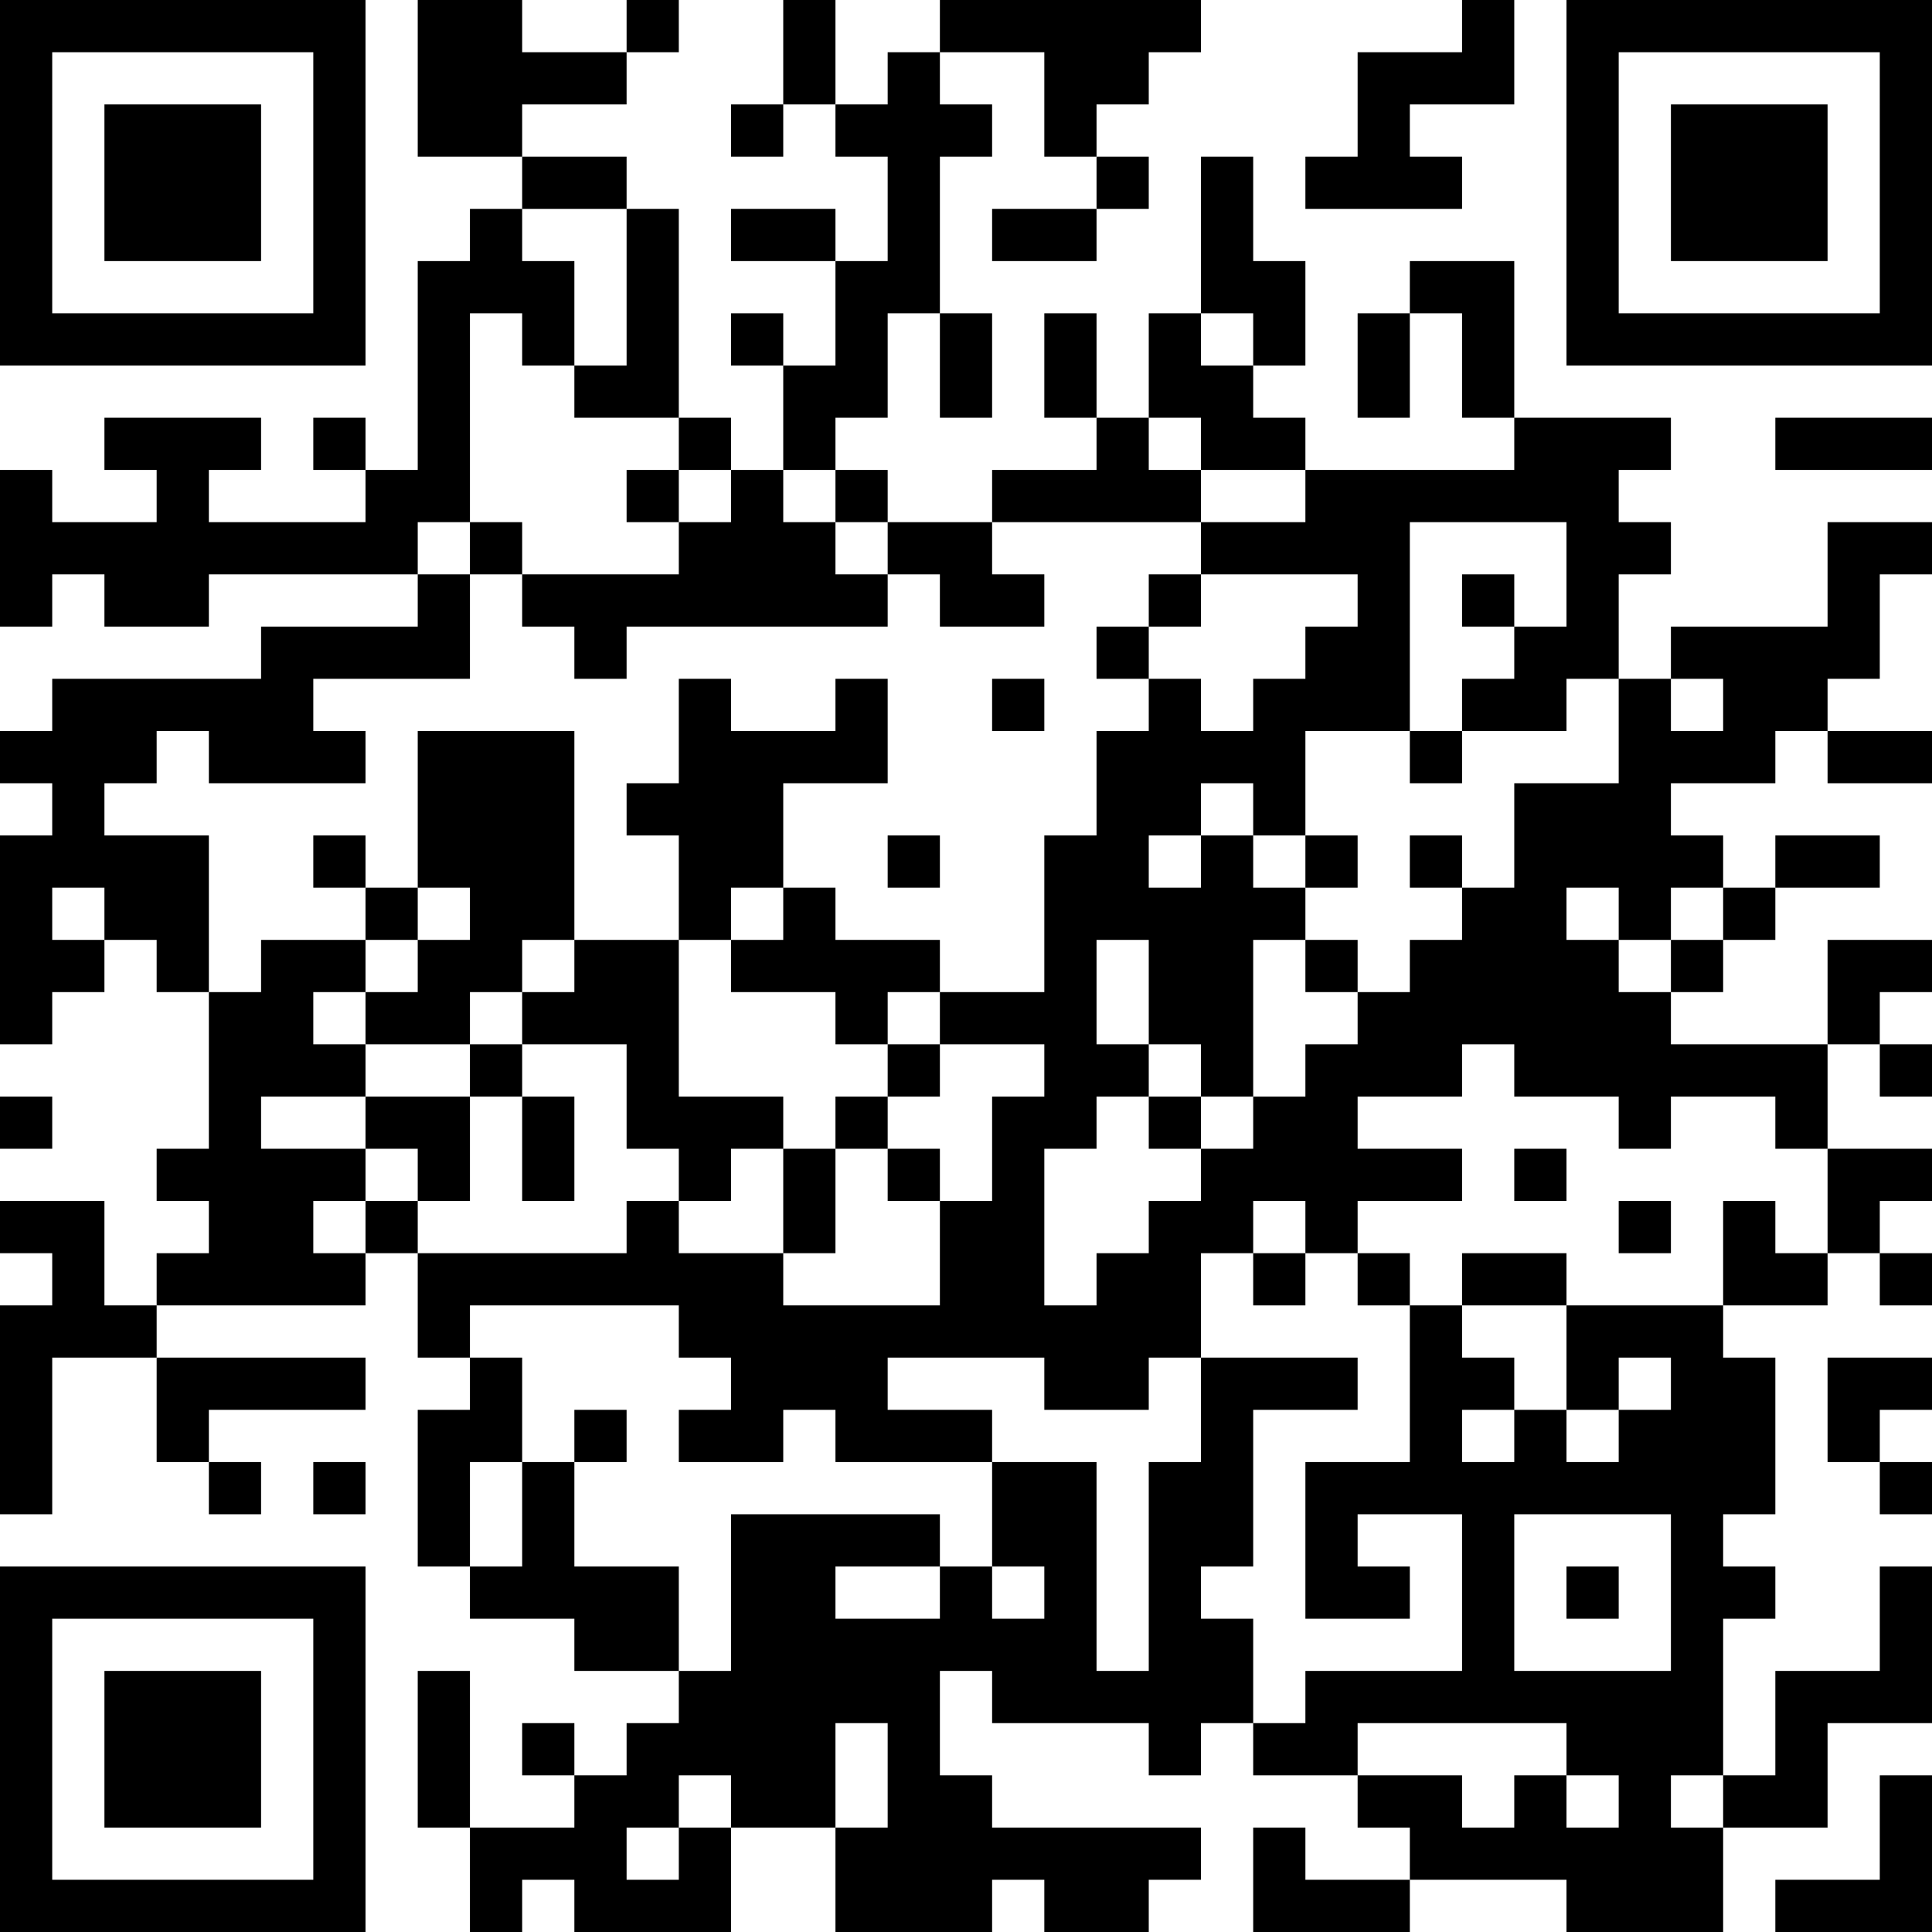<?xml version="1.0" standalone="no"?>
<svg xmlns="http://www.w3.org/2000/svg" version="1.1" width="481" height="481">
	<!-- Created with https://api.qrserver.com (QR Code API, see goQR.me/api for information) -->
	<title>QR Code</title>
	<desc>https://rd.anvytech.com/weareclosed</desc>
	<rect style="fill:rgb(255, 255, 255);fill-opacity:1" x="0" y="0" width="481" height="481" />
	<g id="elements">
		<path style="fill:rgb(0, 0, 0)" d="M 0,0 l 13,0 0,13 -13,0 z M 13,0 l 13,0 0,13 -13,0 z M 26,0 l 13,0 0,13 -13,0 z M 39,0 l 13,0 0,13 -13,0 z M 52,0 l 13,0 0,13 -13,0 z M 65,0 l 13,0 0,13 -13,0 z M 78,0 l 13,0 0,13 -13,0 z M 104,0 l 13,0 0,13 -13,0 z M 117,0 l 13,0 0,13 -13,0 z M 156,0 l 13,0 0,13 -13,0 z M 195,0 l 13,0 0,13 -13,0 z M 234,0 l 13,0 0,13 -13,0 z M 247,0 l 13,0 0,13 -13,0 z M 260,0 l 13,0 0,13 -13,0 z M 273,0 l 13,0 0,13 -13,0 z M 286,0 l 13,0 0,13 -13,0 z M 364,0 l 13,0 0,13 -13,0 z M 390,0 l 13,0 0,13 -13,0 z M 403,0 l 13,0 0,13 -13,0 z M 416,0 l 13,0 0,13 -13,0 z M 429,0 l 13,0 0,13 -13,0 z M 442,0 l 13,0 0,13 -13,0 z M 455,0 l 13,0 0,13 -13,0 z M 468,0 l 13,0 0,13 -13,0 z M 0,13 l 13,0 0,13 -13,0 z M 78,13 l 13,0 0,13 -13,0 z M 104,13 l 13,0 0,13 -13,0 z M 117,13 l 13,0 0,13 -13,0 z M 130,13 l 13,0 0,13 -13,0 z M 143,13 l 13,0 0,13 -13,0 z M 195,13 l 13,0 0,13 -13,0 z M 221,13 l 13,0 0,13 -13,0 z M 260,13 l 13,0 0,13 -13,0 z M 273,13 l 13,0 0,13 -13,0 z M 338,13 l 13,0 0,13 -13,0 z M 351,13 l 13,0 0,13 -13,0 z M 364,13 l 13,0 0,13 -13,0 z M 390,13 l 13,0 0,13 -13,0 z M 468,13 l 13,0 0,13 -13,0 z M 0,26 l 13,0 0,13 -13,0 z M 26,26 l 13,0 0,13 -13,0 z M 39,26 l 13,0 0,13 -13,0 z M 52,26 l 13,0 0,13 -13,0 z M 78,26 l 13,0 0,13 -13,0 z M 104,26 l 13,0 0,13 -13,0 z M 117,26 l 13,0 0,13 -13,0 z M 182,26 l 13,0 0,13 -13,0 z M 208,26 l 13,0 0,13 -13,0 z M 221,26 l 13,0 0,13 -13,0 z M 234,26 l 13,0 0,13 -13,0 z M 260,26 l 13,0 0,13 -13,0 z M 338,26 l 13,0 0,13 -13,0 z M 390,26 l 13,0 0,13 -13,0 z M 416,26 l 13,0 0,13 -13,0 z M 429,26 l 13,0 0,13 -13,0 z M 442,26 l 13,0 0,13 -13,0 z M 468,26 l 13,0 0,13 -13,0 z M 0,39 l 13,0 0,13 -13,0 z M 26,39 l 13,0 0,13 -13,0 z M 39,39 l 13,0 0,13 -13,0 z M 52,39 l 13,0 0,13 -13,0 z M 78,39 l 13,0 0,13 -13,0 z M 130,39 l 13,0 0,13 -13,0 z M 143,39 l 13,0 0,13 -13,0 z M 221,39 l 13,0 0,13 -13,0 z M 273,39 l 13,0 0,13 -13,0 z M 299,39 l 13,0 0,13 -13,0 z M 325,39 l 13,0 0,13 -13,0 z M 338,39 l 13,0 0,13 -13,0 z M 351,39 l 13,0 0,13 -13,0 z M 390,39 l 13,0 0,13 -13,0 z M 416,39 l 13,0 0,13 -13,0 z M 429,39 l 13,0 0,13 -13,0 z M 442,39 l 13,0 0,13 -13,0 z M 468,39 l 13,0 0,13 -13,0 z M 0,52 l 13,0 0,13 -13,0 z M 26,52 l 13,0 0,13 -13,0 z M 39,52 l 13,0 0,13 -13,0 z M 52,52 l 13,0 0,13 -13,0 z M 78,52 l 13,0 0,13 -13,0 z M 117,52 l 13,0 0,13 -13,0 z M 156,52 l 13,0 0,13 -13,0 z M 182,52 l 13,0 0,13 -13,0 z M 195,52 l 13,0 0,13 -13,0 z M 221,52 l 13,0 0,13 -13,0 z M 247,52 l 13,0 0,13 -13,0 z M 260,52 l 13,0 0,13 -13,0 z M 299,52 l 13,0 0,13 -13,0 z M 390,52 l 13,0 0,13 -13,0 z M 416,52 l 13,0 0,13 -13,0 z M 429,52 l 13,0 0,13 -13,0 z M 442,52 l 13,0 0,13 -13,0 z M 468,52 l 13,0 0,13 -13,0 z M 0,65 l 13,0 0,13 -13,0 z M 78,65 l 13,0 0,13 -13,0 z M 104,65 l 13,0 0,13 -13,0 z M 117,65 l 13,0 0,13 -13,0 z M 130,65 l 13,0 0,13 -13,0 z M 156,65 l 13,0 0,13 -13,0 z M 208,65 l 13,0 0,13 -13,0 z M 221,65 l 13,0 0,13 -13,0 z M 299,65 l 13,0 0,13 -13,0 z M 312,65 l 13,0 0,13 -13,0 z M 351,65 l 13,0 0,13 -13,0 z M 364,65 l 13,0 0,13 -13,0 z M 390,65 l 13,0 0,13 -13,0 z M 468,65 l 13,0 0,13 -13,0 z M 0,78 l 13,0 0,13 -13,0 z M 13,78 l 13,0 0,13 -13,0 z M 26,78 l 13,0 0,13 -13,0 z M 39,78 l 13,0 0,13 -13,0 z M 52,78 l 13,0 0,13 -13,0 z M 65,78 l 13,0 0,13 -13,0 z M 78,78 l 13,0 0,13 -13,0 z M 104,78 l 13,0 0,13 -13,0 z M 130,78 l 13,0 0,13 -13,0 z M 156,78 l 13,0 0,13 -13,0 z M 182,78 l 13,0 0,13 -13,0 z M 208,78 l 13,0 0,13 -13,0 z M 234,78 l 13,0 0,13 -13,0 z M 260,78 l 13,0 0,13 -13,0 z M 286,78 l 13,0 0,13 -13,0 z M 312,78 l 13,0 0,13 -13,0 z M 338,78 l 13,0 0,13 -13,0 z M 364,78 l 13,0 0,13 -13,0 z M 390,78 l 13,0 0,13 -13,0 z M 403,78 l 13,0 0,13 -13,0 z M 416,78 l 13,0 0,13 -13,0 z M 429,78 l 13,0 0,13 -13,0 z M 442,78 l 13,0 0,13 -13,0 z M 455,78 l 13,0 0,13 -13,0 z M 468,78 l 13,0 0,13 -13,0 z M 104,91 l 13,0 0,13 -13,0 z M 143,91 l 13,0 0,13 -13,0 z M 156,91 l 13,0 0,13 -13,0 z M 195,91 l 13,0 0,13 -13,0 z M 208,91 l 13,0 0,13 -13,0 z M 234,91 l 13,0 0,13 -13,0 z M 260,91 l 13,0 0,13 -13,0 z M 286,91 l 13,0 0,13 -13,0 z M 299,91 l 13,0 0,13 -13,0 z M 338,91 l 13,0 0,13 -13,0 z M 364,91 l 13,0 0,13 -13,0 z M 26,104 l 13,0 0,13 -13,0 z M 39,104 l 13,0 0,13 -13,0 z M 52,104 l 13,0 0,13 -13,0 z M 78,104 l 13,0 0,13 -13,0 z M 104,104 l 13,0 0,13 -13,0 z M 169,104 l 13,0 0,13 -13,0 z M 195,104 l 13,0 0,13 -13,0 z M 273,104 l 13,0 0,13 -13,0 z M 299,104 l 13,0 0,13 -13,0 z M 312,104 l 13,0 0,13 -13,0 z M 377,104 l 13,0 0,13 -13,0 z M 390,104 l 13,0 0,13 -13,0 z M 403,104 l 13,0 0,13 -13,0 z M 442,104 l 13,0 0,13 -13,0 z M 455,104 l 13,0 0,13 -13,0 z M 468,104 l 13,0 0,13 -13,0 z M 0,117 l 13,0 0,13 -13,0 z M 39,117 l 13,0 0,13 -13,0 z M 91,117 l 13,0 0,13 -13,0 z M 104,117 l 13,0 0,13 -13,0 z M 156,117 l 13,0 0,13 -13,0 z M 182,117 l 13,0 0,13 -13,0 z M 208,117 l 13,0 0,13 -13,0 z M 247,117 l 13,0 0,13 -13,0 z M 260,117 l 13,0 0,13 -13,0 z M 273,117 l 13,0 0,13 -13,0 z M 286,117 l 13,0 0,13 -13,0 z M 325,117 l 13,0 0,13 -13,0 z M 338,117 l 13,0 0,13 -13,0 z M 351,117 l 13,0 0,13 -13,0 z M 364,117 l 13,0 0,13 -13,0 z M 377,117 l 13,0 0,13 -13,0 z M 390,117 l 13,0 0,13 -13,0 z M 0,130 l 13,0 0,13 -13,0 z M 13,130 l 13,0 0,13 -13,0 z M 26,130 l 13,0 0,13 -13,0 z M 39,130 l 13,0 0,13 -13,0 z M 52,130 l 13,0 0,13 -13,0 z M 65,130 l 13,0 0,13 -13,0 z M 78,130 l 13,0 0,13 -13,0 z M 91,130 l 13,0 0,13 -13,0 z M 117,130 l 13,0 0,13 -13,0 z M 169,130 l 13,0 0,13 -13,0 z M 182,130 l 13,0 0,13 -13,0 z M 195,130 l 13,0 0,13 -13,0 z M 221,130 l 13,0 0,13 -13,0 z M 234,130 l 13,0 0,13 -13,0 z M 299,130 l 13,0 0,13 -13,0 z M 312,130 l 13,0 0,13 -13,0 z M 325,130 l 13,0 0,13 -13,0 z M 338,130 l 13,0 0,13 -13,0 z M 390,130 l 13,0 0,13 -13,0 z M 403,130 l 13,0 0,13 -13,0 z M 455,130 l 13,0 0,13 -13,0 z M 468,130 l 13,0 0,13 -13,0 z M 0,143 l 13,0 0,13 -13,0 z M 26,143 l 13,0 0,13 -13,0 z M 39,143 l 13,0 0,13 -13,0 z M 104,143 l 13,0 0,13 -13,0 z M 130,143 l 13,0 0,13 -13,0 z M 143,143 l 13,0 0,13 -13,0 z M 156,143 l 13,0 0,13 -13,0 z M 169,143 l 13,0 0,13 -13,0 z M 182,143 l 13,0 0,13 -13,0 z M 195,143 l 13,0 0,13 -13,0 z M 208,143 l 13,0 0,13 -13,0 z M 234,143 l 13,0 0,13 -13,0 z M 247,143 l 13,0 0,13 -13,0 z M 286,143 l 13,0 0,13 -13,0 z M 338,143 l 13,0 0,13 -13,0 z M 364,143 l 13,0 0,13 -13,0 z M 390,143 l 13,0 0,13 -13,0 z M 455,143 l 13,0 0,13 -13,0 z M 65,156 l 13,0 0,13 -13,0 z M 78,156 l 13,0 0,13 -13,0 z M 91,156 l 13,0 0,13 -13,0 z M 104,156 l 13,0 0,13 -13,0 z M 143,156 l 13,0 0,13 -13,0 z M 273,156 l 13,0 0,13 -13,0 z M 325,156 l 13,0 0,13 -13,0 z M 338,156 l 13,0 0,13 -13,0 z M 377,156 l 13,0 0,13 -13,0 z M 390,156 l 13,0 0,13 -13,0 z M 416,156 l 13,0 0,13 -13,0 z M 429,156 l 13,0 0,13 -13,0 z M 442,156 l 13,0 0,13 -13,0 z M 455,156 l 13,0 0,13 -13,0 z M 13,169 l 13,0 0,13 -13,0 z M 26,169 l 13,0 0,13 -13,0 z M 39,169 l 13,0 0,13 -13,0 z M 52,169 l 13,0 0,13 -13,0 z M 65,169 l 13,0 0,13 -13,0 z M 169,169 l 13,0 0,13 -13,0 z M 208,169 l 13,0 0,13 -13,0 z M 247,169 l 13,0 0,13 -13,0 z M 286,169 l 13,0 0,13 -13,0 z M 312,169 l 13,0 0,13 -13,0 z M 325,169 l 13,0 0,13 -13,0 z M 338,169 l 13,0 0,13 -13,0 z M 364,169 l 13,0 0,13 -13,0 z M 377,169 l 13,0 0,13 -13,0 z M 403,169 l 13,0 0,13 -13,0 z M 429,169 l 13,0 0,13 -13,0 z M 442,169 l 13,0 0,13 -13,0 z M 0,182 l 13,0 0,13 -13,0 z M 13,182 l 13,0 0,13 -13,0 z M 26,182 l 13,0 0,13 -13,0 z M 52,182 l 13,0 0,13 -13,0 z M 65,182 l 13,0 0,13 -13,0 z M 78,182 l 13,0 0,13 -13,0 z M 104,182 l 13,0 0,13 -13,0 z M 117,182 l 13,0 0,13 -13,0 z M 130,182 l 13,0 0,13 -13,0 z M 169,182 l 13,0 0,13 -13,0 z M 182,182 l 13,0 0,13 -13,0 z M 195,182 l 13,0 0,13 -13,0 z M 208,182 l 13,0 0,13 -13,0 z M 273,182 l 13,0 0,13 -13,0 z M 286,182 l 13,0 0,13 -13,0 z M 299,182 l 13,0 0,13 -13,0 z M 312,182 l 13,0 0,13 -13,0 z M 351,182 l 13,0 0,13 -13,0 z M 403,182 l 13,0 0,13 -13,0 z M 416,182 l 13,0 0,13 -13,0 z M 429,182 l 13,0 0,13 -13,0 z M 455,182 l 13,0 0,13 -13,0 z M 468,182 l 13,0 0,13 -13,0 z M 13,195 l 13,0 0,13 -13,0 z M 104,195 l 13,0 0,13 -13,0 z M 117,195 l 13,0 0,13 -13,0 z M 130,195 l 13,0 0,13 -13,0 z M 156,195 l 13,0 0,13 -13,0 z M 169,195 l 13,0 0,13 -13,0 z M 182,195 l 13,0 0,13 -13,0 z M 273,195 l 13,0 0,13 -13,0 z M 286,195 l 13,0 0,13 -13,0 z M 312,195 l 13,0 0,13 -13,0 z M 377,195 l 13,0 0,13 -13,0 z M 390,195 l 13,0 0,13 -13,0 z M 403,195 l 13,0 0,13 -13,0 z M 0,208 l 13,0 0,13 -13,0 z M 13,208 l 13,0 0,13 -13,0 z M 26,208 l 13,0 0,13 -13,0 z M 39,208 l 13,0 0,13 -13,0 z M 78,208 l 13,0 0,13 -13,0 z M 104,208 l 13,0 0,13 -13,0 z M 117,208 l 13,0 0,13 -13,0 z M 130,208 l 13,0 0,13 -13,0 z M 169,208 l 13,0 0,13 -13,0 z M 182,208 l 13,0 0,13 -13,0 z M 221,208 l 13,0 0,13 -13,0 z M 260,208 l 13,0 0,13 -13,0 z M 273,208 l 13,0 0,13 -13,0 z M 299,208 l 13,0 0,13 -13,0 z M 325,208 l 13,0 0,13 -13,0 z M 351,208 l 13,0 0,13 -13,0 z M 377,208 l 13,0 0,13 -13,0 z M 390,208 l 13,0 0,13 -13,0 z M 403,208 l 13,0 0,13 -13,0 z M 416,208 l 13,0 0,13 -13,0 z M 442,208 l 13,0 0,13 -13,0 z M 455,208 l 13,0 0,13 -13,0 z M 0,221 l 13,0 0,13 -13,0 z M 26,221 l 13,0 0,13 -13,0 z M 39,221 l 13,0 0,13 -13,0 z M 91,221 l 13,0 0,13 -13,0 z M 117,221 l 13,0 0,13 -13,0 z M 130,221 l 13,0 0,13 -13,0 z M 169,221 l 13,0 0,13 -13,0 z M 195,221 l 13,0 0,13 -13,0 z M 260,221 l 13,0 0,13 -13,0 z M 273,221 l 13,0 0,13 -13,0 z M 286,221 l 13,0 0,13 -13,0 z M 299,221 l 13,0 0,13 -13,0 z M 312,221 l 13,0 0,13 -13,0 z M 364,221 l 13,0 0,13 -13,0 z M 377,221 l 13,0 0,13 -13,0 z M 403,221 l 13,0 0,13 -13,0 z M 429,221 l 13,0 0,13 -13,0 z M 0,234 l 13,0 0,13 -13,0 z M 13,234 l 13,0 0,13 -13,0 z M 39,234 l 13,0 0,13 -13,0 z M 65,234 l 13,0 0,13 -13,0 z M 78,234 l 13,0 0,13 -13,0 z M 104,234 l 13,0 0,13 -13,0 z M 117,234 l 13,0 0,13 -13,0 z M 143,234 l 13,0 0,13 -13,0 z M 156,234 l 13,0 0,13 -13,0 z M 182,234 l 13,0 0,13 -13,0 z M 195,234 l 13,0 0,13 -13,0 z M 208,234 l 13,0 0,13 -13,0 z M 221,234 l 13,0 0,13 -13,0 z M 260,234 l 13,0 0,13 -13,0 z M 286,234 l 13,0 0,13 -13,0 z M 299,234 l 13,0 0,13 -13,0 z M 325,234 l 13,0 0,13 -13,0 z M 351,234 l 13,0 0,13 -13,0 z M 364,234 l 13,0 0,13 -13,0 z M 377,234 l 13,0 0,13 -13,0 z M 390,234 l 13,0 0,13 -13,0 z M 416,234 l 13,0 0,13 -13,0 z M 455,234 l 13,0 0,13 -13,0 z M 468,234 l 13,0 0,13 -13,0 z M 0,247 l 13,0 0,13 -13,0 z M 52,247 l 13,0 0,13 -13,0 z M 65,247 l 13,0 0,13 -13,0 z M 91,247 l 13,0 0,13 -13,0 z M 104,247 l 13,0 0,13 -13,0 z M 130,247 l 13,0 0,13 -13,0 z M 143,247 l 13,0 0,13 -13,0 z M 156,247 l 13,0 0,13 -13,0 z M 208,247 l 13,0 0,13 -13,0 z M 234,247 l 13,0 0,13 -13,0 z M 247,247 l 13,0 0,13 -13,0 z M 260,247 l 13,0 0,13 -13,0 z M 286,247 l 13,0 0,13 -13,0 z M 299,247 l 13,0 0,13 -13,0 z M 338,247 l 13,0 0,13 -13,0 z M 351,247 l 13,0 0,13 -13,0 z M 364,247 l 13,0 0,13 -13,0 z M 377,247 l 13,0 0,13 -13,0 z M 390,247 l 13,0 0,13 -13,0 z M 403,247 l 13,0 0,13 -13,0 z M 455,247 l 13,0 0,13 -13,0 z M 52,260 l 13,0 0,13 -13,0 z M 65,260 l 13,0 0,13 -13,0 z M 78,260 l 13,0 0,13 -13,0 z M 117,260 l 13,0 0,13 -13,0 z M 156,260 l 13,0 0,13 -13,0 z M 221,260 l 13,0 0,13 -13,0 z M 260,260 l 13,0 0,13 -13,0 z M 273,260 l 13,0 0,13 -13,0 z M 299,260 l 13,0 0,13 -13,0 z M 325,260 l 13,0 0,13 -13,0 z M 338,260 l 13,0 0,13 -13,0 z M 351,260 l 13,0 0,13 -13,0 z M 377,260 l 13,0 0,13 -13,0 z M 390,260 l 13,0 0,13 -13,0 z M 403,260 l 13,0 0,13 -13,0 z M 416,260 l 13,0 0,13 -13,0 z M 429,260 l 13,0 0,13 -13,0 z M 442,260 l 13,0 0,13 -13,0 z M 468,260 l 13,0 0,13 -13,0 z M 0,273 l 13,0 0,13 -13,0 z M 52,273 l 13,0 0,13 -13,0 z M 91,273 l 13,0 0,13 -13,0 z M 104,273 l 13,0 0,13 -13,0 z M 130,273 l 13,0 0,13 -13,0 z M 156,273 l 13,0 0,13 -13,0 z M 169,273 l 13,0 0,13 -13,0 z M 182,273 l 13,0 0,13 -13,0 z M 208,273 l 13,0 0,13 -13,0 z M 247,273 l 13,0 0,13 -13,0 z M 260,273 l 13,0 0,13 -13,0 z M 286,273 l 13,0 0,13 -13,0 z M 312,273 l 13,0 0,13 -13,0 z M 325,273 l 13,0 0,13 -13,0 z M 403,273 l 13,0 0,13 -13,0 z M 442,273 l 13,0 0,13 -13,0 z M 39,286 l 13,0 0,13 -13,0 z M 52,286 l 13,0 0,13 -13,0 z M 65,286 l 13,0 0,13 -13,0 z M 78,286 l 13,0 0,13 -13,0 z M 104,286 l 13,0 0,13 -13,0 z M 130,286 l 13,0 0,13 -13,0 z M 169,286 l 13,0 0,13 -13,0 z M 195,286 l 13,0 0,13 -13,0 z M 221,286 l 13,0 0,13 -13,0 z M 247,286 l 13,0 0,13 -13,0 z M 299,286 l 13,0 0,13 -13,0 z M 312,286 l 13,0 0,13 -13,0 z M 325,286 l 13,0 0,13 -13,0 z M 338,286 l 13,0 0,13 -13,0 z M 351,286 l 13,0 0,13 -13,0 z M 377,286 l 13,0 0,13 -13,0 z M 455,286 l 13,0 0,13 -13,0 z M 468,286 l 13,0 0,13 -13,0 z M 0,299 l 13,0 0,13 -13,0 z M 13,299 l 13,0 0,13 -13,0 z M 52,299 l 13,0 0,13 -13,0 z M 65,299 l 13,0 0,13 -13,0 z M 91,299 l 13,0 0,13 -13,0 z M 156,299 l 13,0 0,13 -13,0 z M 195,299 l 13,0 0,13 -13,0 z M 234,299 l 13,0 0,13 -13,0 z M 247,299 l 13,0 0,13 -13,0 z M 286,299 l 13,0 0,13 -13,0 z M 299,299 l 13,0 0,13 -13,0 z M 325,299 l 13,0 0,13 -13,0 z M 403,299 l 13,0 0,13 -13,0 z M 429,299 l 13,0 0,13 -13,0 z M 455,299 l 13,0 0,13 -13,0 z M 13,312 l 13,0 0,13 -13,0 z M 39,312 l 13,0 0,13 -13,0 z M 52,312 l 13,0 0,13 -13,0 z M 65,312 l 13,0 0,13 -13,0 z M 78,312 l 13,0 0,13 -13,0 z M 104,312 l 13,0 0,13 -13,0 z M 117,312 l 13,0 0,13 -13,0 z M 130,312 l 13,0 0,13 -13,0 z M 143,312 l 13,0 0,13 -13,0 z M 156,312 l 13,0 0,13 -13,0 z M 169,312 l 13,0 0,13 -13,0 z M 182,312 l 13,0 0,13 -13,0 z M 234,312 l 13,0 0,13 -13,0 z M 247,312 l 13,0 0,13 -13,0 z M 273,312 l 13,0 0,13 -13,0 z M 286,312 l 13,0 0,13 -13,0 z M 312,312 l 13,0 0,13 -13,0 z M 338,312 l 13,0 0,13 -13,0 z M 364,312 l 13,0 0,13 -13,0 z M 377,312 l 13,0 0,13 -13,0 z M 429,312 l 13,0 0,13 -13,0 z M 442,312 l 13,0 0,13 -13,0 z M 468,312 l 13,0 0,13 -13,0 z M 0,325 l 13,0 0,13 -13,0 z M 13,325 l 13,0 0,13 -13,0 z M 26,325 l 13,0 0,13 -13,0 z M 104,325 l 13,0 0,13 -13,0 z M 169,325 l 13,0 0,13 -13,0 z M 182,325 l 13,0 0,13 -13,0 z M 195,325 l 13,0 0,13 -13,0 z M 208,325 l 13,0 0,13 -13,0 z M 221,325 l 13,0 0,13 -13,0 z M 234,325 l 13,0 0,13 -13,0 z M 247,325 l 13,0 0,13 -13,0 z M 260,325 l 13,0 0,13 -13,0 z M 273,325 l 13,0 0,13 -13,0 z M 286,325 l 13,0 0,13 -13,0 z M 351,325 l 13,0 0,13 -13,0 z M 390,325 l 13,0 0,13 -13,0 z M 403,325 l 13,0 0,13 -13,0 z M 416,325 l 13,0 0,13 -13,0 z M 0,338 l 13,0 0,13 -13,0 z M 39,338 l 13,0 0,13 -13,0 z M 52,338 l 13,0 0,13 -13,0 z M 65,338 l 13,0 0,13 -13,0 z M 78,338 l 13,0 0,13 -13,0 z M 117,338 l 13,0 0,13 -13,0 z M 182,338 l 13,0 0,13 -13,0 z M 195,338 l 13,0 0,13 -13,0 z M 208,338 l 13,0 0,13 -13,0 z M 260,338 l 13,0 0,13 -13,0 z M 273,338 l 13,0 0,13 -13,0 z M 299,338 l 13,0 0,13 -13,0 z M 312,338 l 13,0 0,13 -13,0 z M 325,338 l 13,0 0,13 -13,0 z M 351,338 l 13,0 0,13 -13,0 z M 364,338 l 13,0 0,13 -13,0 z M 390,338 l 13,0 0,13 -13,0 z M 416,338 l 13,0 0,13 -13,0 z M 429,338 l 13,0 0,13 -13,0 z M 455,338 l 13,0 0,13 -13,0 z M 468,338 l 13,0 0,13 -13,0 z M 0,351 l 13,0 0,13 -13,0 z M 39,351 l 13,0 0,13 -13,0 z M 104,351 l 13,0 0,13 -13,0 z M 117,351 l 13,0 0,13 -13,0 z M 143,351 l 13,0 0,13 -13,0 z M 169,351 l 13,0 0,13 -13,0 z M 182,351 l 13,0 0,13 -13,0 z M 208,351 l 13,0 0,13 -13,0 z M 221,351 l 13,0 0,13 -13,0 z M 234,351 l 13,0 0,13 -13,0 z M 299,351 l 13,0 0,13 -13,0 z M 351,351 l 13,0 0,13 -13,0 z M 377,351 l 13,0 0,13 -13,0 z M 403,351 l 13,0 0,13 -13,0 z M 416,351 l 13,0 0,13 -13,0 z M 429,351 l 13,0 0,13 -13,0 z M 455,351 l 13,0 0,13 -13,0 z M 0,364 l 13,0 0,13 -13,0 z M 52,364 l 13,0 0,13 -13,0 z M 78,364 l 13,0 0,13 -13,0 z M 104,364 l 13,0 0,13 -13,0 z M 130,364 l 13,0 0,13 -13,0 z M 247,364 l 13,0 0,13 -13,0 z M 260,364 l 13,0 0,13 -13,0 z M 286,364 l 13,0 0,13 -13,0 z M 299,364 l 13,0 0,13 -13,0 z M 325,364 l 13,0 0,13 -13,0 z M 338,364 l 13,0 0,13 -13,0 z M 351,364 l 13,0 0,13 -13,0 z M 364,364 l 13,0 0,13 -13,0 z M 377,364 l 13,0 0,13 -13,0 z M 390,364 l 13,0 0,13 -13,0 z M 403,364 l 13,0 0,13 -13,0 z M 416,364 l 13,0 0,13 -13,0 z M 429,364 l 13,0 0,13 -13,0 z M 468,364 l 13,0 0,13 -13,0 z M 104,377 l 13,0 0,13 -13,0 z M 130,377 l 13,0 0,13 -13,0 z M 182,377 l 13,0 0,13 -13,0 z M 195,377 l 13,0 0,13 -13,0 z M 208,377 l 13,0 0,13 -13,0 z M 221,377 l 13,0 0,13 -13,0 z M 247,377 l 13,0 0,13 -13,0 z M 260,377 l 13,0 0,13 -13,0 z M 286,377 l 13,0 0,13 -13,0 z M 299,377 l 13,0 0,13 -13,0 z M 325,377 l 13,0 0,13 -13,0 z M 364,377 l 13,0 0,13 -13,0 z M 416,377 l 13,0 0,13 -13,0 z M 0,390 l 13,0 0,13 -13,0 z M 13,390 l 13,0 0,13 -13,0 z M 26,390 l 13,0 0,13 -13,0 z M 39,390 l 13,0 0,13 -13,0 z M 52,390 l 13,0 0,13 -13,0 z M 65,390 l 13,0 0,13 -13,0 z M 78,390 l 13,0 0,13 -13,0 z M 117,390 l 13,0 0,13 -13,0 z M 130,390 l 13,0 0,13 -13,0 z M 143,390 l 13,0 0,13 -13,0 z M 156,390 l 13,0 0,13 -13,0 z M 182,390 l 13,0 0,13 -13,0 z M 195,390 l 13,0 0,13 -13,0 z M 234,390 l 13,0 0,13 -13,0 z M 260,390 l 13,0 0,13 -13,0 z M 286,390 l 13,0 0,13 -13,0 z M 325,390 l 13,0 0,13 -13,0 z M 338,390 l 13,0 0,13 -13,0 z M 364,390 l 13,0 0,13 -13,0 z M 390,390 l 13,0 0,13 -13,0 z M 416,390 l 13,0 0,13 -13,0 z M 429,390 l 13,0 0,13 -13,0 z M 468,390 l 13,0 0,13 -13,0 z M 0,403 l 13,0 0,13 -13,0 z M 78,403 l 13,0 0,13 -13,0 z M 143,403 l 13,0 0,13 -13,0 z M 156,403 l 13,0 0,13 -13,0 z M 182,403 l 13,0 0,13 -13,0 z M 195,403 l 13,0 0,13 -13,0 z M 208,403 l 13,0 0,13 -13,0 z M 221,403 l 13,0 0,13 -13,0 z M 234,403 l 13,0 0,13 -13,0 z M 247,403 l 13,0 0,13 -13,0 z M 260,403 l 13,0 0,13 -13,0 z M 286,403 l 13,0 0,13 -13,0 z M 299,403 l 13,0 0,13 -13,0 z M 364,403 l 13,0 0,13 -13,0 z M 416,403 l 13,0 0,13 -13,0 z M 468,403 l 13,0 0,13 -13,0 z M 0,416 l 13,0 0,13 -13,0 z M 26,416 l 13,0 0,13 -13,0 z M 39,416 l 13,0 0,13 -13,0 z M 52,416 l 13,0 0,13 -13,0 z M 78,416 l 13,0 0,13 -13,0 z M 104,416 l 13,0 0,13 -13,0 z M 169,416 l 13,0 0,13 -13,0 z M 182,416 l 13,0 0,13 -13,0 z M 195,416 l 13,0 0,13 -13,0 z M 208,416 l 13,0 0,13 -13,0 z M 221,416 l 13,0 0,13 -13,0 z M 247,416 l 13,0 0,13 -13,0 z M 260,416 l 13,0 0,13 -13,0 z M 273,416 l 13,0 0,13 -13,0 z M 286,416 l 13,0 0,13 -13,0 z M 299,416 l 13,0 0,13 -13,0 z M 325,416 l 13,0 0,13 -13,0 z M 338,416 l 13,0 0,13 -13,0 z M 351,416 l 13,0 0,13 -13,0 z M 364,416 l 13,0 0,13 -13,0 z M 377,416 l 13,0 0,13 -13,0 z M 390,416 l 13,0 0,13 -13,0 z M 403,416 l 13,0 0,13 -13,0 z M 416,416 l 13,0 0,13 -13,0 z M 442,416 l 13,0 0,13 -13,0 z M 455,416 l 13,0 0,13 -13,0 z M 468,416 l 13,0 0,13 -13,0 z M 0,429 l 13,0 0,13 -13,0 z M 26,429 l 13,0 0,13 -13,0 z M 39,429 l 13,0 0,13 -13,0 z M 52,429 l 13,0 0,13 -13,0 z M 78,429 l 13,0 0,13 -13,0 z M 104,429 l 13,0 0,13 -13,0 z M 130,429 l 13,0 0,13 -13,0 z M 156,429 l 13,0 0,13 -13,0 z M 169,429 l 13,0 0,13 -13,0 z M 182,429 l 13,0 0,13 -13,0 z M 195,429 l 13,0 0,13 -13,0 z M 221,429 l 13,0 0,13 -13,0 z M 286,429 l 13,0 0,13 -13,0 z M 312,429 l 13,0 0,13 -13,0 z M 325,429 l 13,0 0,13 -13,0 z M 390,429 l 13,0 0,13 -13,0 z M 403,429 l 13,0 0,13 -13,0 z M 416,429 l 13,0 0,13 -13,0 z M 442,429 l 13,0 0,13 -13,0 z M 0,442 l 13,0 0,13 -13,0 z M 26,442 l 13,0 0,13 -13,0 z M 39,442 l 13,0 0,13 -13,0 z M 52,442 l 13,0 0,13 -13,0 z M 78,442 l 13,0 0,13 -13,0 z M 104,442 l 13,0 0,13 -13,0 z M 143,442 l 13,0 0,13 -13,0 z M 156,442 l 13,0 0,13 -13,0 z M 182,442 l 13,0 0,13 -13,0 z M 195,442 l 13,0 0,13 -13,0 z M 221,442 l 13,0 0,13 -13,0 z M 234,442 l 13,0 0,13 -13,0 z M 338,442 l 13,0 0,13 -13,0 z M 351,442 l 13,0 0,13 -13,0 z M 377,442 l 13,0 0,13 -13,0 z M 403,442 l 13,0 0,13 -13,0 z M 429,442 l 13,0 0,13 -13,0 z M 442,442 l 13,0 0,13 -13,0 z M 468,442 l 13,0 0,13 -13,0 z M 0,455 l 13,0 0,13 -13,0 z M 78,455 l 13,0 0,13 -13,0 z M 117,455 l 13,0 0,13 -13,0 z M 130,455 l 13,0 0,13 -13,0 z M 143,455 l 13,0 0,13 -13,0 z M 169,455 l 13,0 0,13 -13,0 z M 208,455 l 13,0 0,13 -13,0 z M 221,455 l 13,0 0,13 -13,0 z M 234,455 l 13,0 0,13 -13,0 z M 247,455 l 13,0 0,13 -13,0 z M 260,455 l 13,0 0,13 -13,0 z M 273,455 l 13,0 0,13 -13,0 z M 286,455 l 13,0 0,13 -13,0 z M 312,455 l 13,0 0,13 -13,0 z M 351,455 l 13,0 0,13 -13,0 z M 364,455 l 13,0 0,13 -13,0 z M 377,455 l 13,0 0,13 -13,0 z M 390,455 l 13,0 0,13 -13,0 z M 403,455 l 13,0 0,13 -13,0 z M 416,455 l 13,0 0,13 -13,0 z M 468,455 l 13,0 0,13 -13,0 z M 0,468 l 13,0 0,13 -13,0 z M 13,468 l 13,0 0,13 -13,0 z M 26,468 l 13,0 0,13 -13,0 z M 39,468 l 13,0 0,13 -13,0 z M 52,468 l 13,0 0,13 -13,0 z M 65,468 l 13,0 0,13 -13,0 z M 78,468 l 13,0 0,13 -13,0 z M 117,468 l 13,0 0,13 -13,0 z M 143,468 l 13,0 0,13 -13,0 z M 156,468 l 13,0 0,13 -13,0 z M 169,468 l 13,0 0,13 -13,0 z M 208,468 l 13,0 0,13 -13,0 z M 221,468 l 13,0 0,13 -13,0 z M 234,468 l 13,0 0,13 -13,0 z M 260,468 l 13,0 0,13 -13,0 z M 273,468 l 13,0 0,13 -13,0 z M 312,468 l 13,0 0,13 -13,0 z M 325,468 l 13,0 0,13 -13,0 z M 338,468 l 13,0 0,13 -13,0 z M 390,468 l 13,0 0,13 -13,0 z M 403,468 l 13,0 0,13 -13,0 z M 416,468 l 13,0 0,13 -13,0 z M 442,468 l 13,0 0,13 -13,0 z M 455,468 l 13,0 0,13 -13,0 z M 468,468 l 13,0 0,13 -13,0 z " />
	</g>
</svg>
